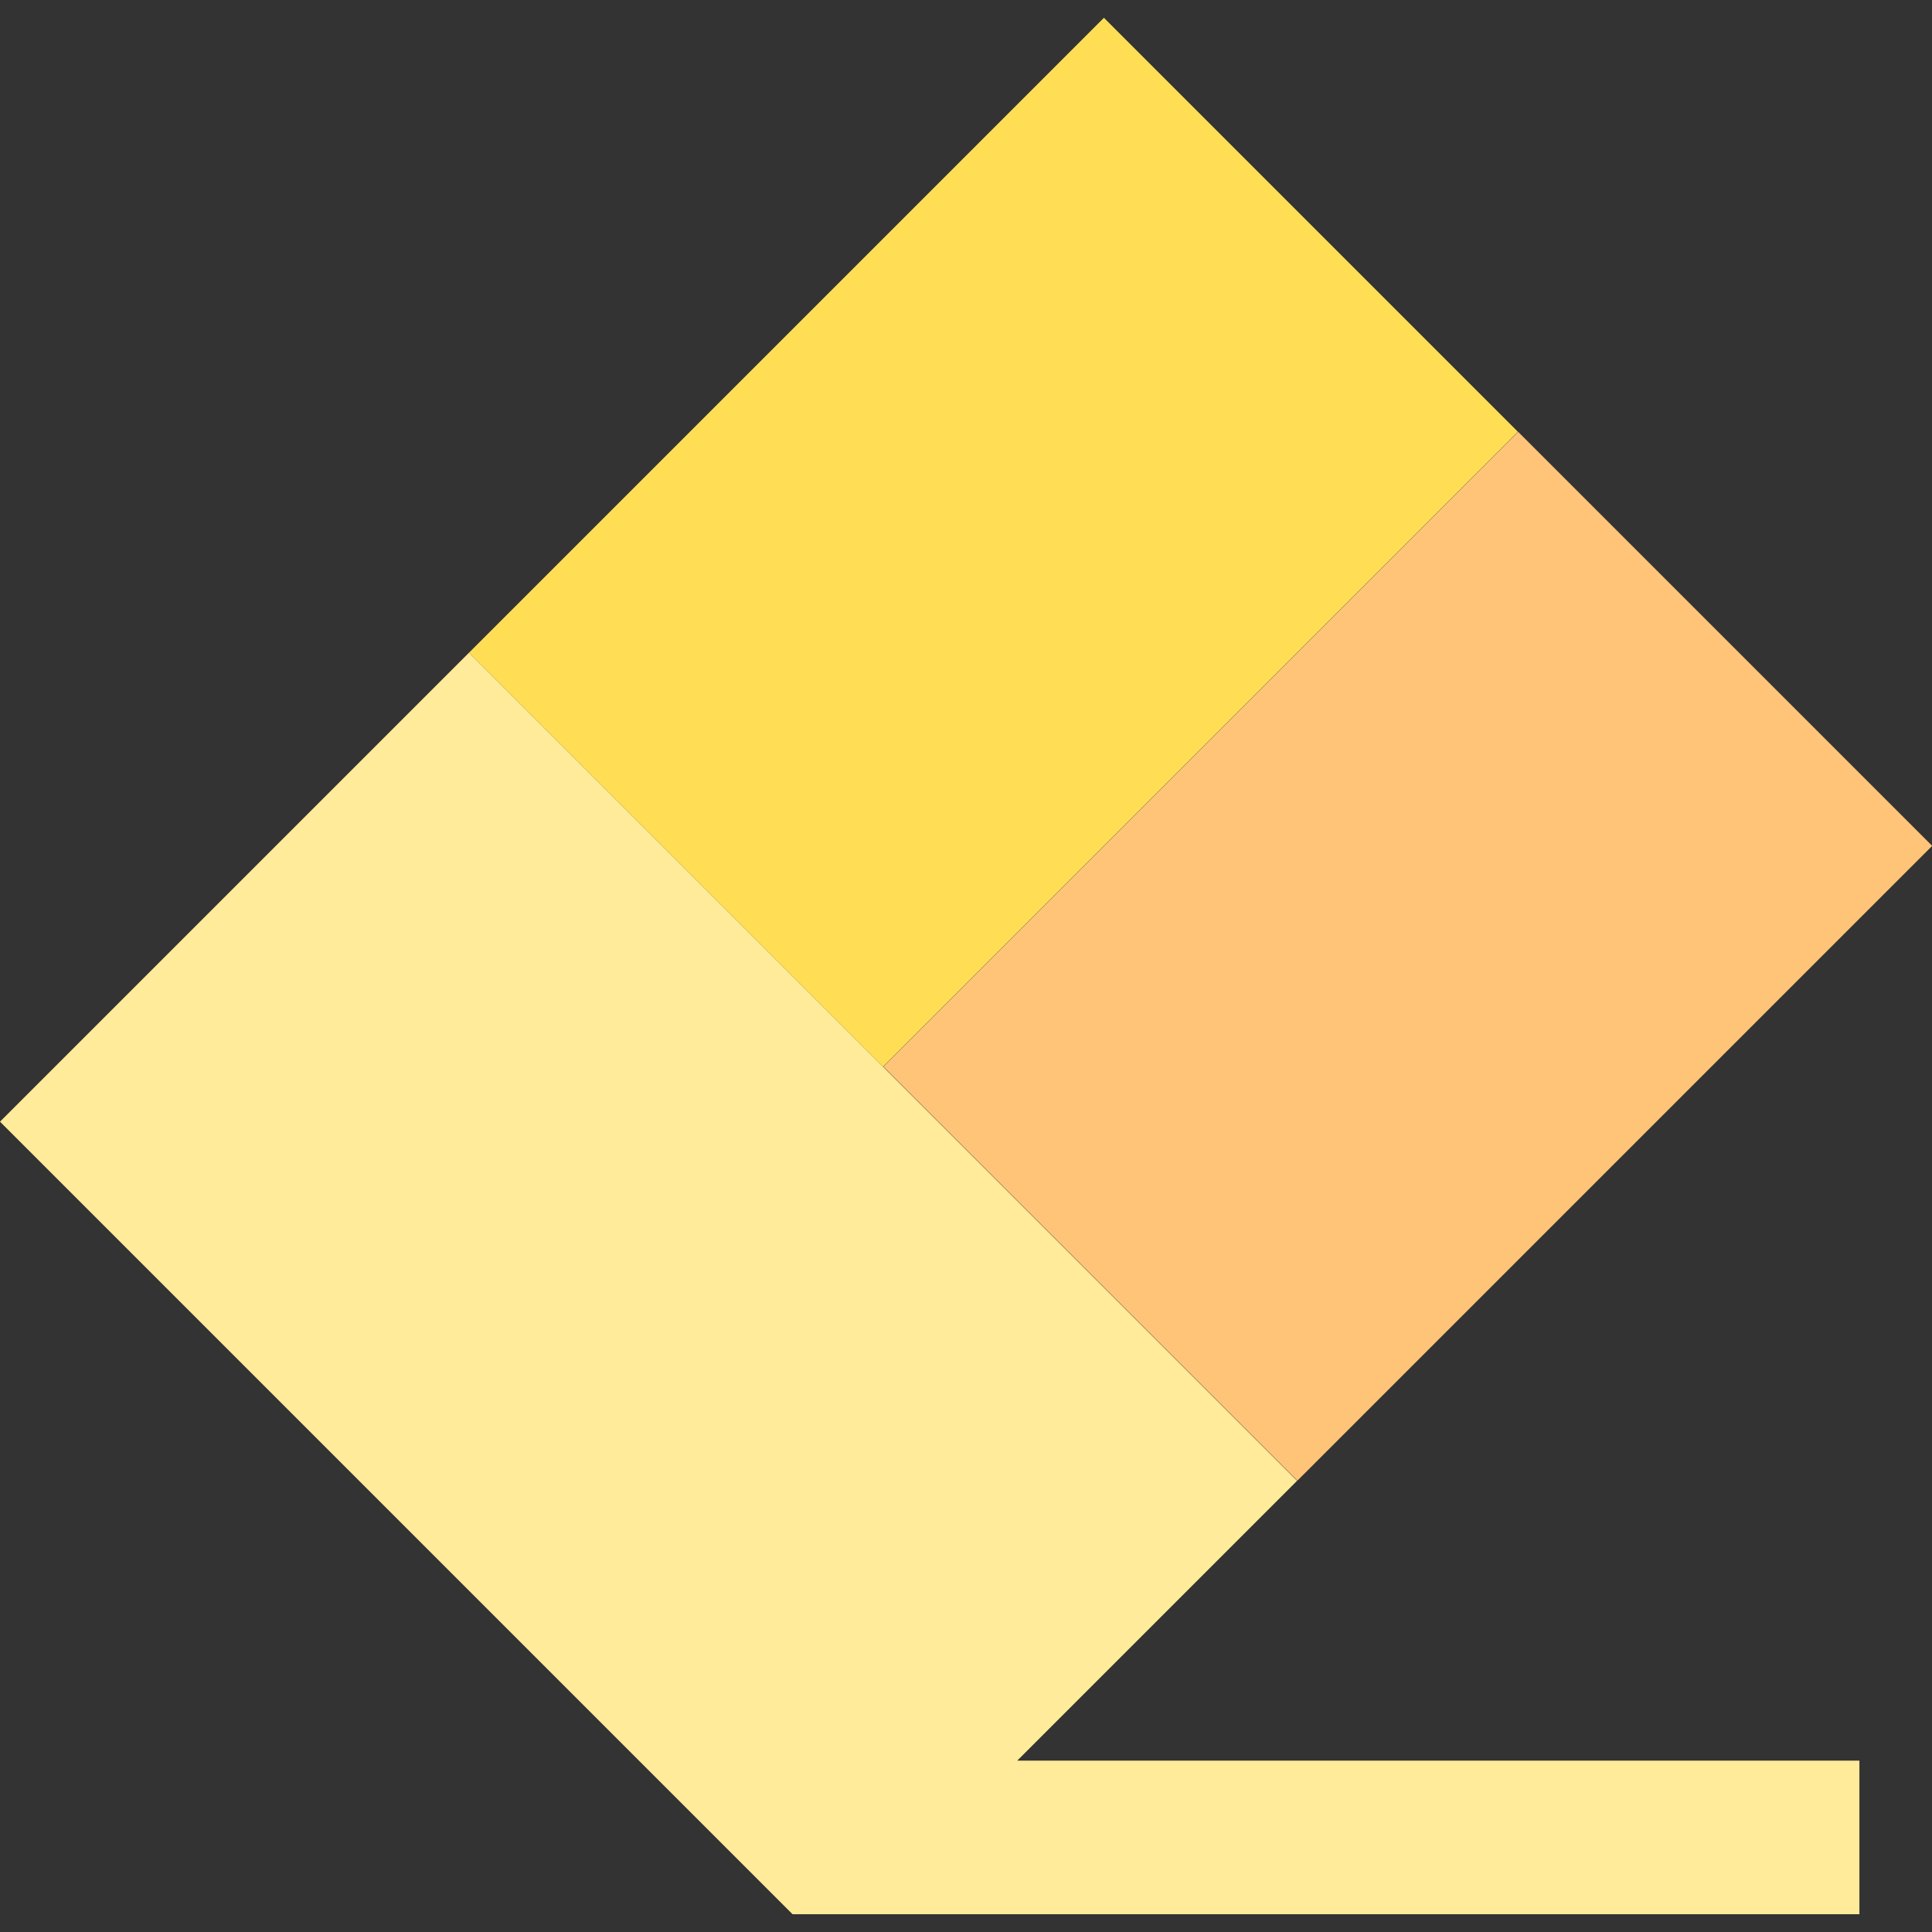 <?xml version="1.0" encoding="iso-8859-1"?>
<!-- Uploaded to: SVG Repo, www.svgrepo.com, Generator: SVG Repo Mixer Tools -->
<svg version="1.1" id="Layer_1" xmlns="http://www.w3.org/2000/svg" xmlns:xlink="http://www.w3.org/1999/xlink" 
	 viewBox="0 0 503.165 503.165" xml:space="preserve">
<rect x="0" y="0" width="503.165" height="503.165" fill="#333333" stroke="none"/>
<g>
	<polygon style="fill:#FFEB99;" points="337.815,385.65 122.148,169.983 0,292.13 206.402,498.532 484.259,498.532 484.259,458.532 
		264.933,458.532 	"/>
	<polygon style="fill:#FFDE55;" points="229.981,277.816 395.331,112.466 287.498,4.633 122.148,169.983 337.815,385.65 	"/>
	
		<rect x="249.653" y="172.808" transform="matrix(-0.707 0.707 -0.707 -0.707 801.89 165.963)" style="fill:#FFC477;" width="233.84" height="152.5"/>
</g>
</svg>